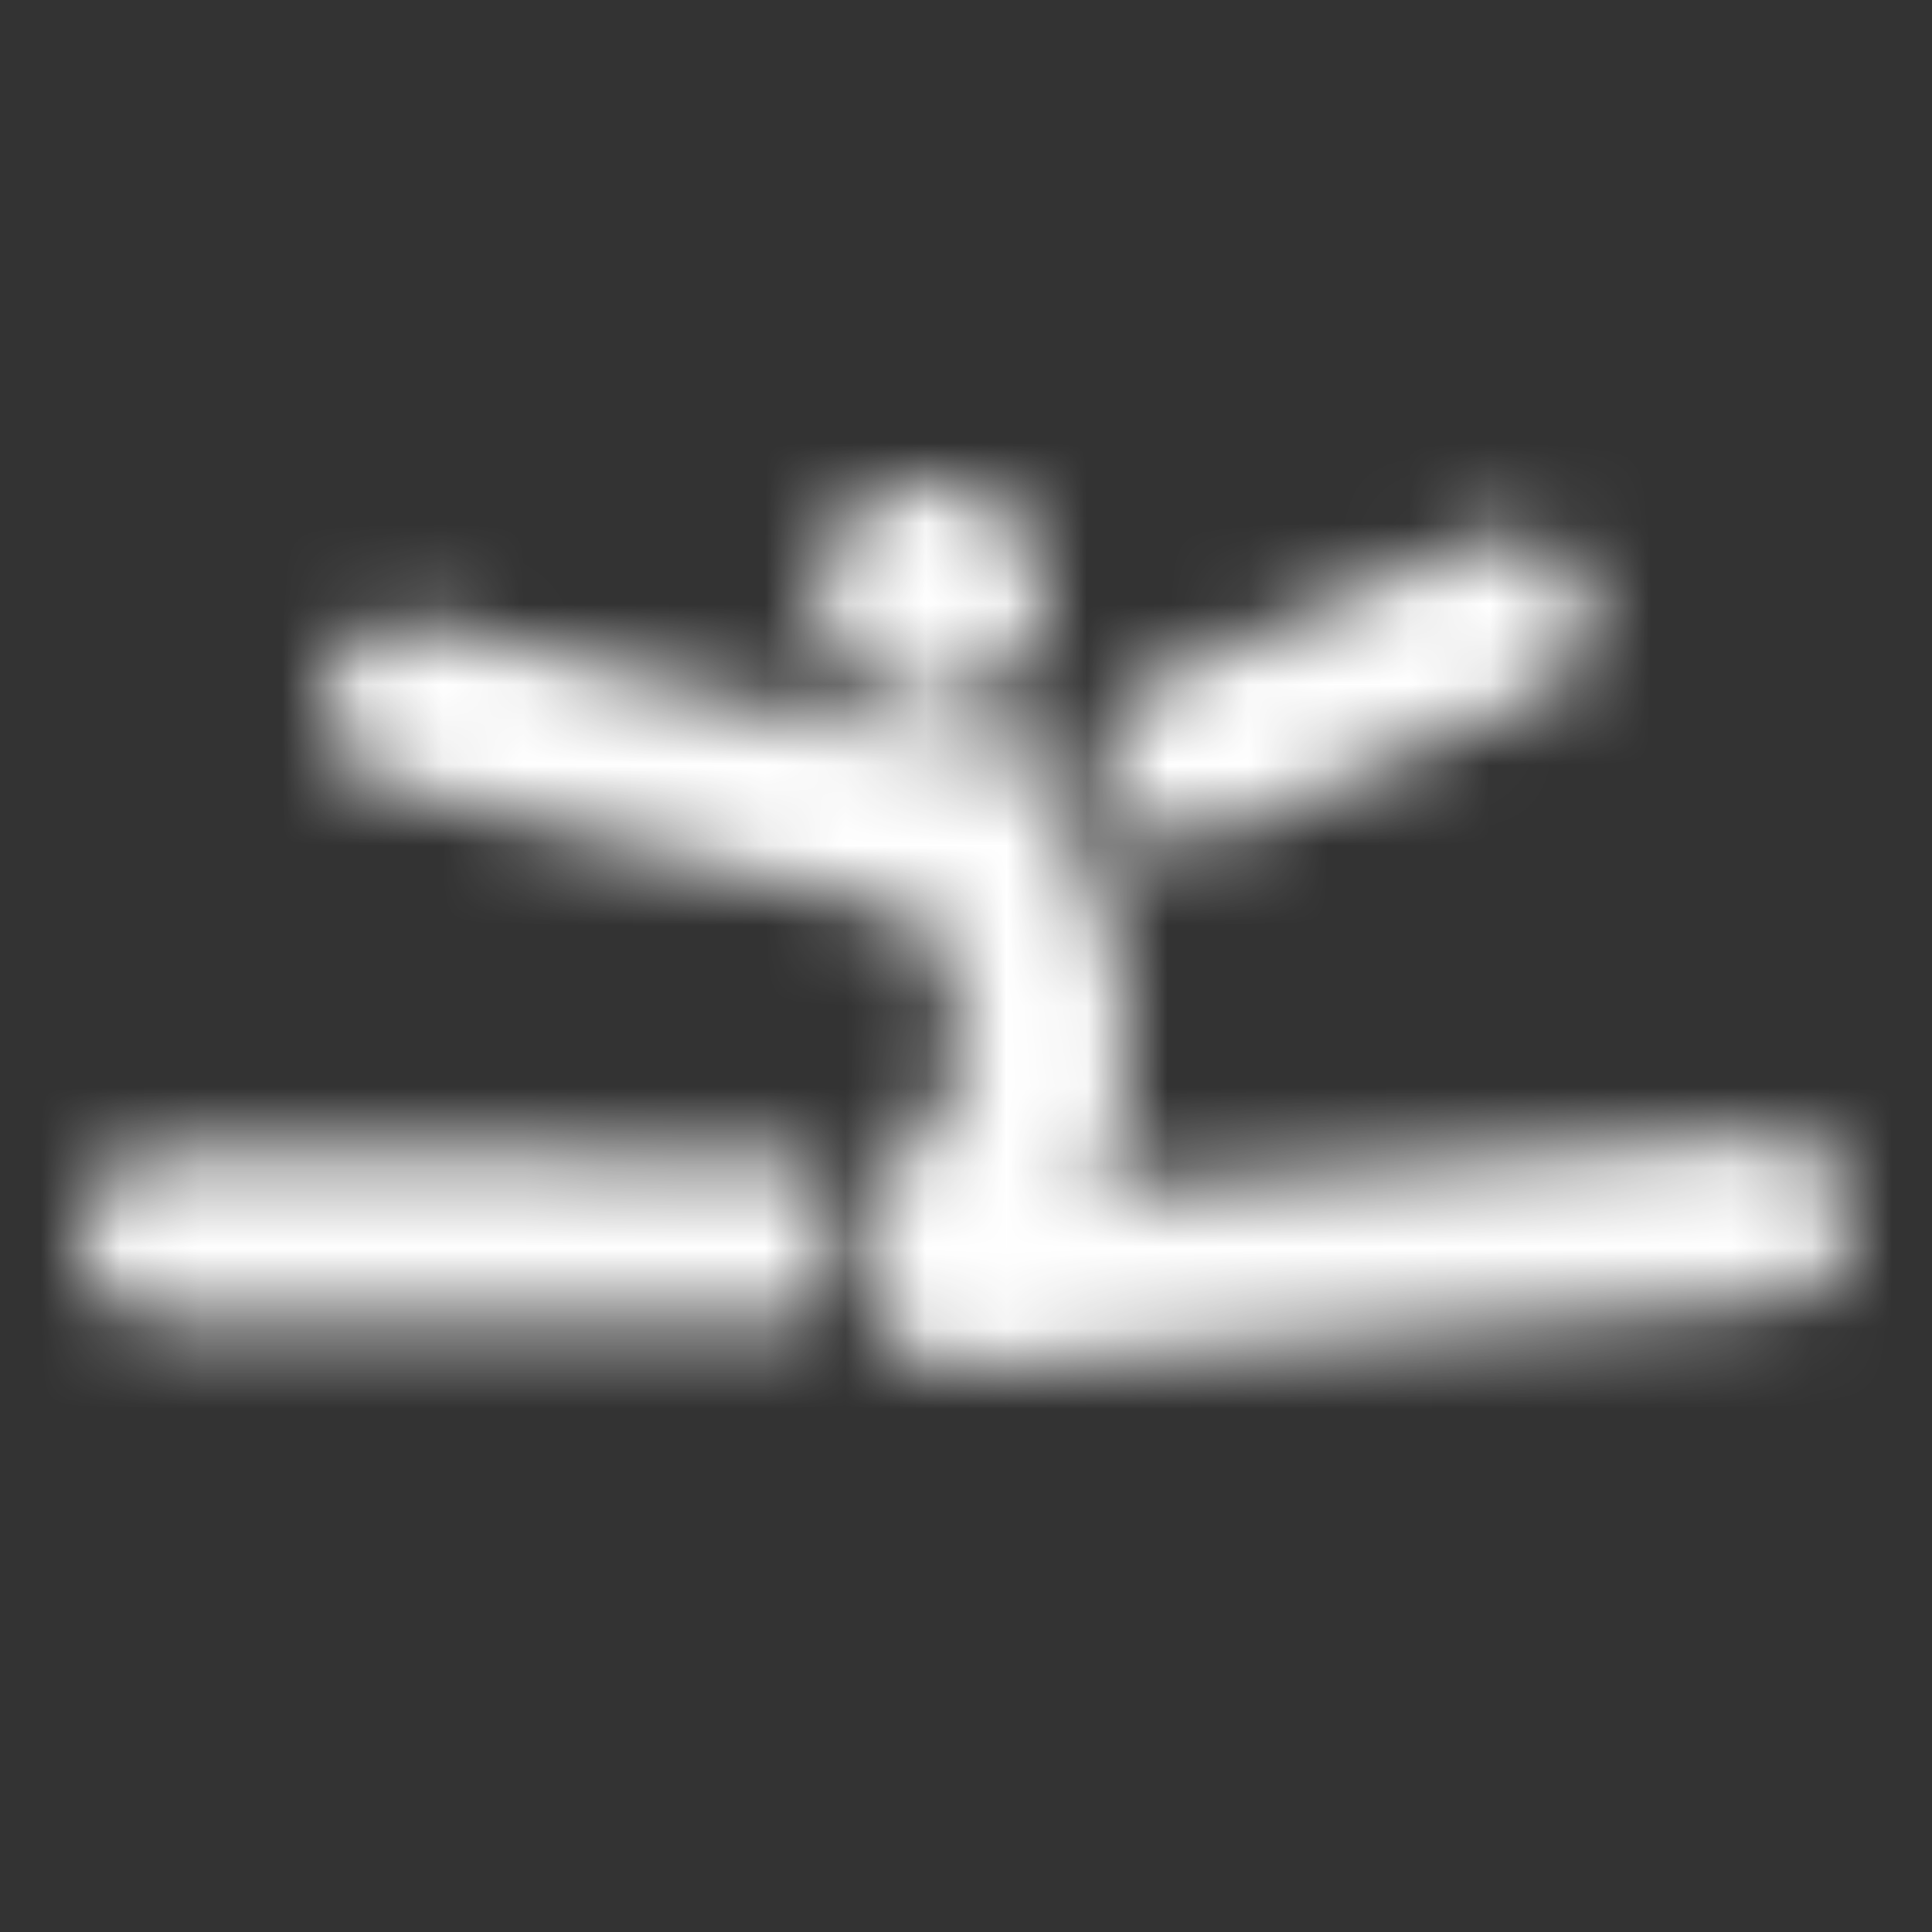 <?xml version="1.0" encoding="UTF-8"?>
<svg width="24px" height="24px" viewBox="0 0 24 24" version="1.1" xmlns="http://www.w3.org/2000/svg" xmlns:xlink="http://www.w3.org/1999/xlink">
    <rect x="0" y="0" width="24" height="24" fill="#333333" stroke="none"/>
    <title>icon-gymnastics</title>
    <defs>
        <path d="M12.978,7.384 C12.978,8.15 12.343,8.769 11.557,8.769 C10.773,8.769 10.136,8.15 10.136,7.384 C10.136,6.62 10.773,6 11.557,6 C12.341,6 12.978,6.62 12.978,7.384 L12.978,7.384 Z M10.263,14.886 C10.146,15.229 10.098,15.614 10.169,16.011 C10.21,16.237 10.018,16.436 9.784,16.435 L2.045,16.377 C1.465,16.373 0.996,15.911 1,15.346 C1.006,14.783 1.475,14.327 2.052,14.327 L2.059,14.327 L9.904,14.385 C10.168,14.385 10.344,14.637 10.261,14.883 L10.263,14.886 Z M13.784,9.88 L13.773,9.86 C13.498,9.351 13.748,8.721 14.288,8.485 C15.791,7.833 18.246,6.761 18.246,6.761 C18.777,6.528 19.402,6.761 19.638,7.274 C19.876,7.79 19.641,8.399 19.111,8.63 L15.154,10.367 C14.64,10.592 14.045,10.367 13.784,9.88 L13.784,9.88 Z M21.858,14.11 C22.428,14.074 22.948,14.48 22.996,15.044 C23.047,15.61 22.618,16.105 22.04,16.153 C22.04,16.153 12.448,16.955 11.872,16.997 C11.491,17.027 11.235,16.79 11.092,16.617 C10.355,15.572 11.003,14.621 11.351,14.224 C11.523,14.081 11.713,13.872 11.825,13.565 C12.029,13.011 11.922,12.266 11.523,11.395 L4.834,9.765 C4.27,9.627 3.926,9.068 4.069,8.519 C4.209,7.972 4.784,7.64 5.345,7.775 C5.345,7.775 10.118,8.941 10.906,9.131 C11.333,9.234 11.79,9.251 12.241,9.198 C12.516,9.184 12.964,9.361 13.633,11.02 C13.633,11.025 13.636,11.029 13.638,11.033 L13.636,11.036 C14.096,12.244 14.158,13.346 13.787,14.305 C13.718,14.484 13.64,14.648 13.553,14.8 L21.861,14.109 L21.858,14.11 Z" id="path-1"></path>
    </defs>
    <g id="Symbols" stroke="none" stroke-width="1" fill="none" fill-rule="evenodd">
        <g id="icon-gymnastics">
            <mask id="mask-2" fill="white">
                <use xlink:href="#path-1"></use>
            </mask>
            <g></g>
            <g id="Group" mask="url(#mask-2)" fill="#FFFFFF">
                <g id="Rectangle">
                    <rect x="0" y="0" width="48" height="48"></rect>
                </g>
            </g>
        </g>
    </g>
</svg>